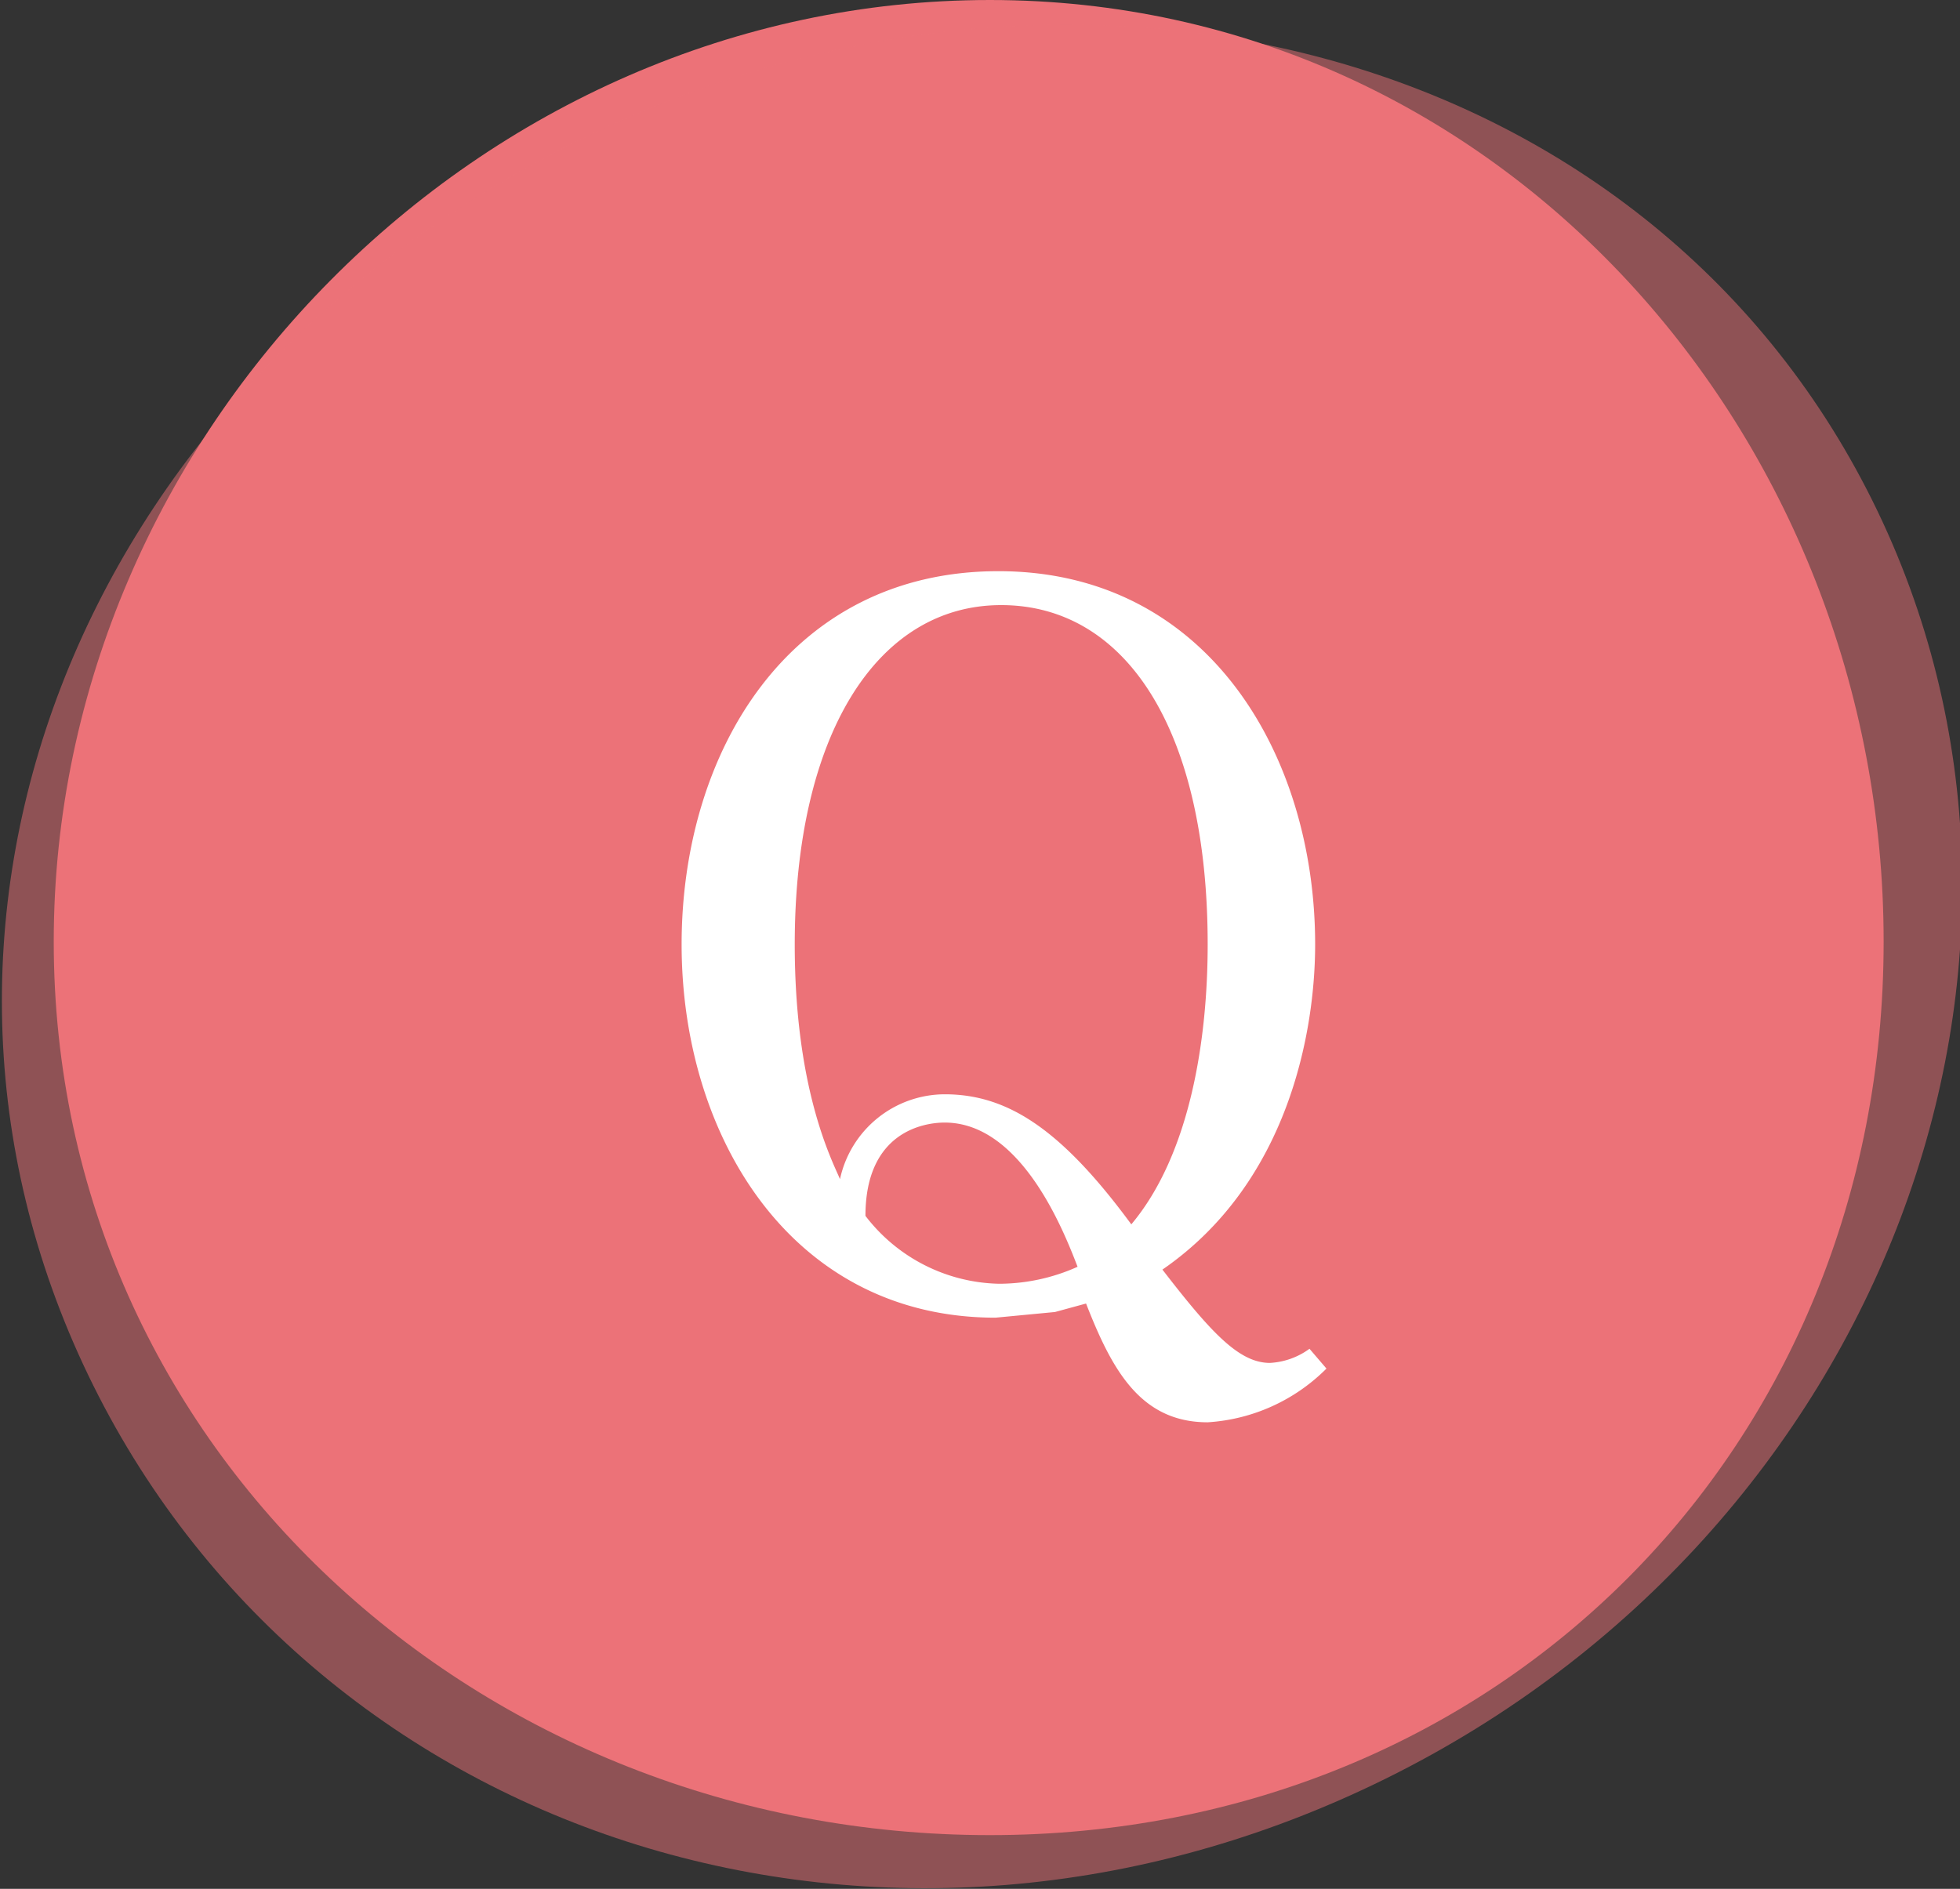 <svg id="contents" xmlns="http://www.w3.org/2000/svg" width="69.3" height="66.8" viewBox="0 0 69.3 66.8"><rect x="0" y="0" width="69.3" height="66.8" fill="#333333" stroke="none"/><defs><style>.cls-1{fill:#ec7278;}.cls-2{opacity:0.5;}.cls-3{fill:#fff;}</style></defs><title>ico_q</title><path class="cls-1" d="M119.5,6092.9c0,17.9-13.6,31.6-31.6,31.6s-33.1-13.6-33.1-31.6,15.1-33.3,33.1-33.3S119.5,6075,119.5,6092.9Z" transform="translate(-52.9 -6059.6)"/><g class="cls-2"><path class="cls-1" d="M119.1,6077.3c8,16.1.4,36.5-17.2,45.2s-37.7,2.2-45.7-13.9-0.7-35.1,16.9-43.9S111.1,6061.2,119.1,6077.3Z" transform="translate(-52.9 -6059.6)"/></g><path class="cls-3" d="M99.8,6108a6.5,6.5,0,0,1-4.2,1.9c-2.4,0-3.4-1.9-4.3-4.2l-1.1.3-2.1.2c-7.2,0-11.1-6.4-11.1-13.2s3.8-13.2,11.2-13.2,11.2,6.5,11.2,13.2c0,3-.9,8.4-5.4,11.5,1.7,2.2,2.7,3.3,3.8,3.3a2.6,2.6,0,0,0,1.4-.5Zm-13.5-9.7c2.2,0,4.1,1.2,6.6,4.6,2.1-2.5,2.7-6.6,2.7-9.9,0-7.6-2.9-12-7.3-12s-7.3,4.6-7.3,12c0,5.1,1.3,7.6,1.6,8.3A3.8,3.8,0,0,1,86.3,6098.3Zm2,6.7a6.8,6.8,0,0,0,2.7-.6c-0.5-1.3-2-5.1-4.7-5.1-0.7,0-2.8.3-2.8,3.3A6.1,6.1,0,0,0,88.2,6105Z" transform="translate(-52.9 -6059.6)"/></svg>
